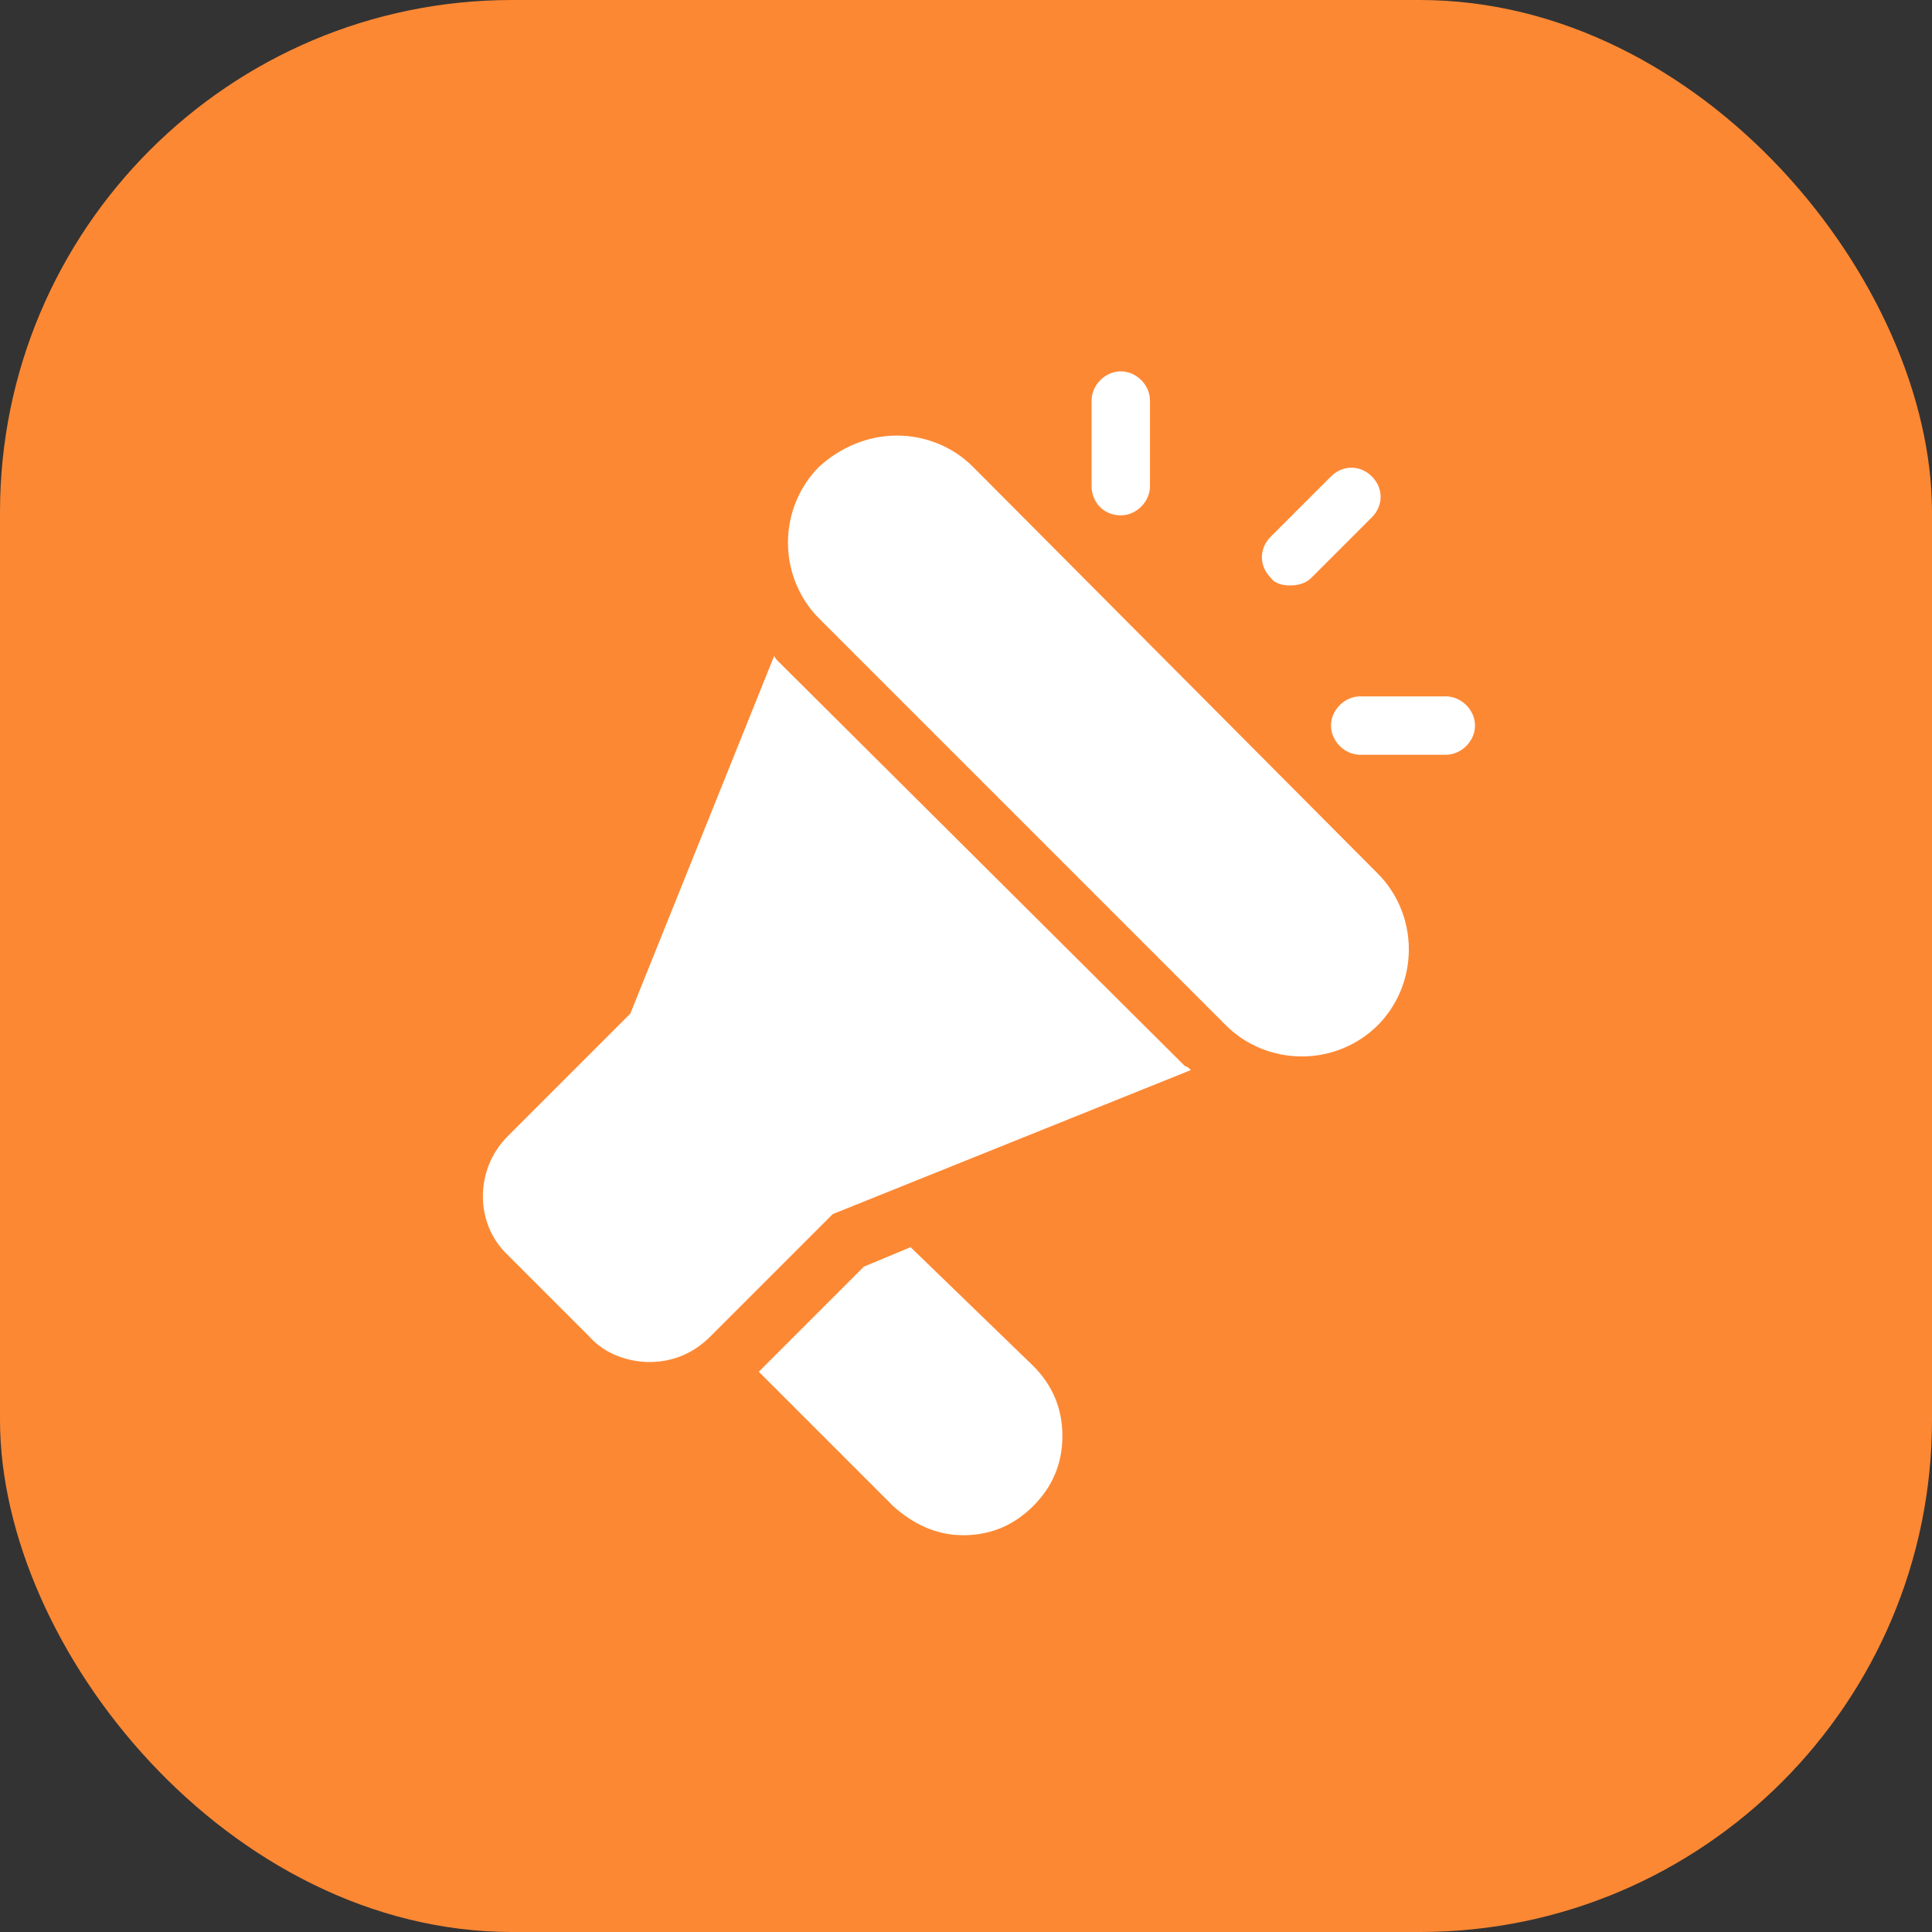 <svg width="512" height="512" viewBox="0 0 512 512" fill="none" xmlns="http://www.w3.org/2000/svg">
<rect x="0" y="0" width="512" height="512" fill="#333333" stroke="none"/>
<rect width="512" height="512" rx="135.734" fill="#FD8833"/>
<path d="M257.82 123.684C252.663 118.526 245.442 115.431 237.705 115.431C229.968 115.431 222.747 118.526 217.073 123.684C211.915 128.842 208.82 136.063 208.82 143.8C208.82 151.537 211.915 158.758 217.073 163.916L324.873 271.716C330.031 276.874 337.252 279.968 344.989 279.968C352.726 279.968 359.947 276.874 365.105 271.716C370.263 266.558 373.357 259.337 373.357 251.6C373.357 243.863 370.263 236.642 365.105 231.484L257.82 123.684ZM341.894 155.147C343.957 155.147 346.02 154.631 347.568 153.084L363.557 137.095C366.652 134 366.652 129.358 363.557 126.263C360.463 123.168 355.82 123.168 352.726 126.263L336.736 142.253C333.642 145.347 333.642 149.989 336.736 153.084C337.768 154.631 339.831 155.147 341.894 155.147ZM297.02 136.579C301.147 136.579 304.757 132.968 304.757 128.842V106.147C304.757 102.021 301.147 98.41 297.02 98.41C292.894 98.41 289.284 102.021 289.284 106.147V128.842C289.284 132.968 292.378 136.579 297.02 136.579ZM383.157 184.547H360.463C356.336 184.547 352.726 188.158 352.726 192.284C352.726 196.41 356.336 200.021 360.463 200.021H383.157C387.284 200.021 390.894 196.41 390.894 192.284C390.894 188.158 387.284 184.547 383.157 184.547ZM206.242 175.263C205.726 174.747 205.21 174.231 205.21 173.716L167.042 268.621L134.547 301.116C125.778 309.884 125.778 324.326 134.547 332.579L156.21 354.242C160.336 358.884 166.526 360.947 172.199 360.947C177.873 360.947 183.547 358.884 188.189 354.242L220.684 321.747L315.589 283.579C315.073 283.063 314.557 282.547 314.042 282.547L206.242 175.263ZM241.315 330.516L228.936 335.674L201.084 363.526L236.673 399.116C241.831 403.758 248.02 406.853 255.242 406.853C262.463 406.853 268.652 404.274 273.81 399.116C278.968 393.958 281.547 387.768 281.547 380.547C281.547 373.326 278.968 367.137 273.81 361.979L241.315 330.516Z" fill="white"/>
</svg>
